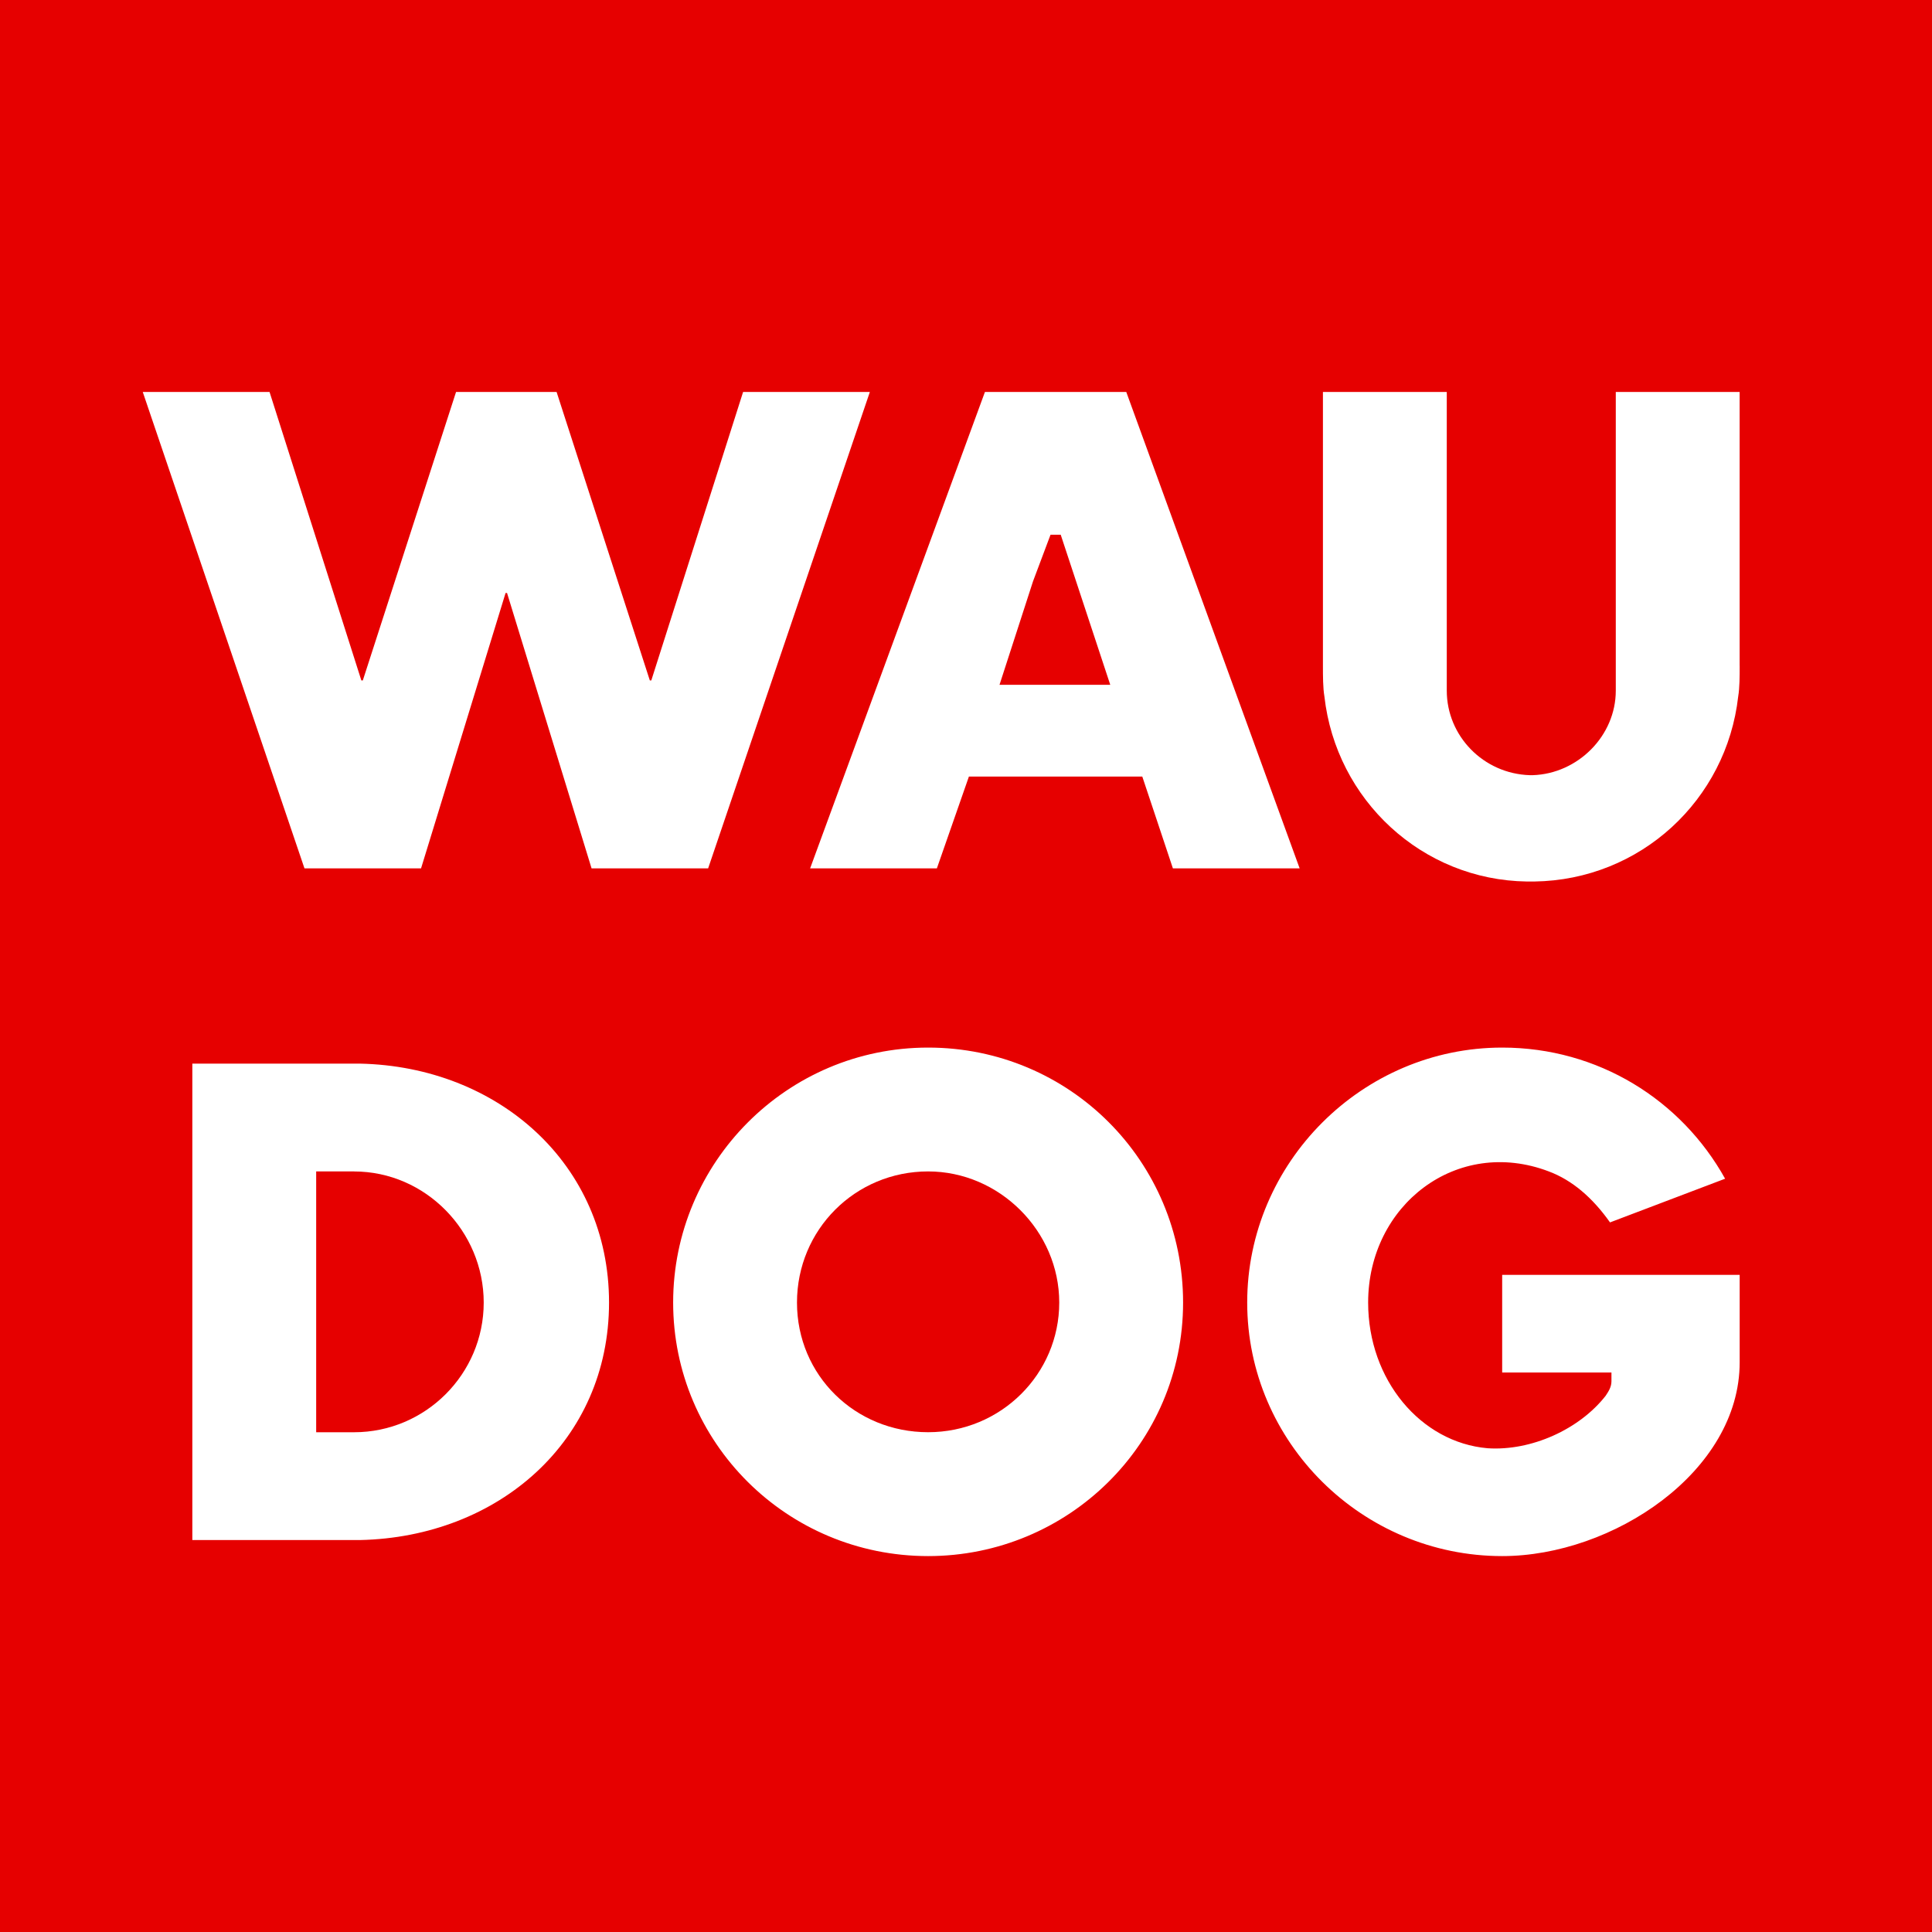 <svg xmlns="http://www.w3.org/2000/svg" data-name="Слой_1" viewBox="0 0 512 512"><path fill="#e60000" fill-rule="evenodd" d="M93.83 310.44H83.79v69.12h10.04c18.92 0 34.36-15.44 34.36-34.36s-15.44-34.75-34.36-34.75ZM281.1 141.71h-2.7l-4.64 12.35-8.88 27.42h29.35l-13.13-39.77zM245.96 310.44c-19.31 0-34.75 15.44-34.75 34.75s15.44 34.36 34.75 34.36 34.75-15.44 34.75-34.36-15.83-34.75-34.75-34.75Z"/><path fill="#e60000" fill-rule="evenodd" d="M0 0v512h512V0H0Zm298.47 103.87 45.95 126.26h-33.59l-4.63-13.9-3.48-10.43h-45.95l-8.49 24.33h-33.59l46.33-126.26h37.45Zm-227.04 0 24.33 76.45h.39l24.71-76.45h26.64l24.71 76.45h.39l24.33-76.45h33.59l-42.86 126.26h-30.89l-22.4-72.98h-.39l-22.4 72.98H80.69L37.83 103.87h33.59Zm23.94 304.26h-44.4V281.87h44.4c36.68.77 66.03 26.64 66.03 63.32s-29.35 62.17-66.03 62.94Zm150.59 4.25c-37.45 0-67.57-30.12-67.57-67.19s30.12-67.57 67.57-67.57 67.57 30.12 67.57 67.57-30.5 67.19-67.57 67.19Zm215.07-51.35c0 28.96-33.59 51.35-62.94 51.35-37.07 0-67.57-30.12-67.57-67.19s30.5-67.57 67.57-67.57c25.48 0 47.49 13.9 59.08 34.75l-30.5 11.58c-4.63-6.56-10.04-11.2-16.22-13.51-24.33-9.27-47.88 8.88-47.88 34.75 0 20.46 13.9 37.07 31.66 38.61 11.58.77 24.33-5.02 31.28-13.9.77-1.16 1.54-2.32 1.54-3.86v-2.32h-28.96v-25.87h62.94v23.17Zm0-184.57c0 2.7 0 5.79-.39 8.11-3.09 27.41-25.87 48.65-54.06 49.04h-1.93c-27.8-.39-50.58-21.62-53.67-49.04-.39-2.32-.39-5.41-.39-8.11v-72.59h32.82v79.16c0 11.97 9.65 22.01 22.01 22.4h.77c11.97-.39 22.01-10.43 22.01-22.4v-79.16h32.82v72.59Z"/></svg>